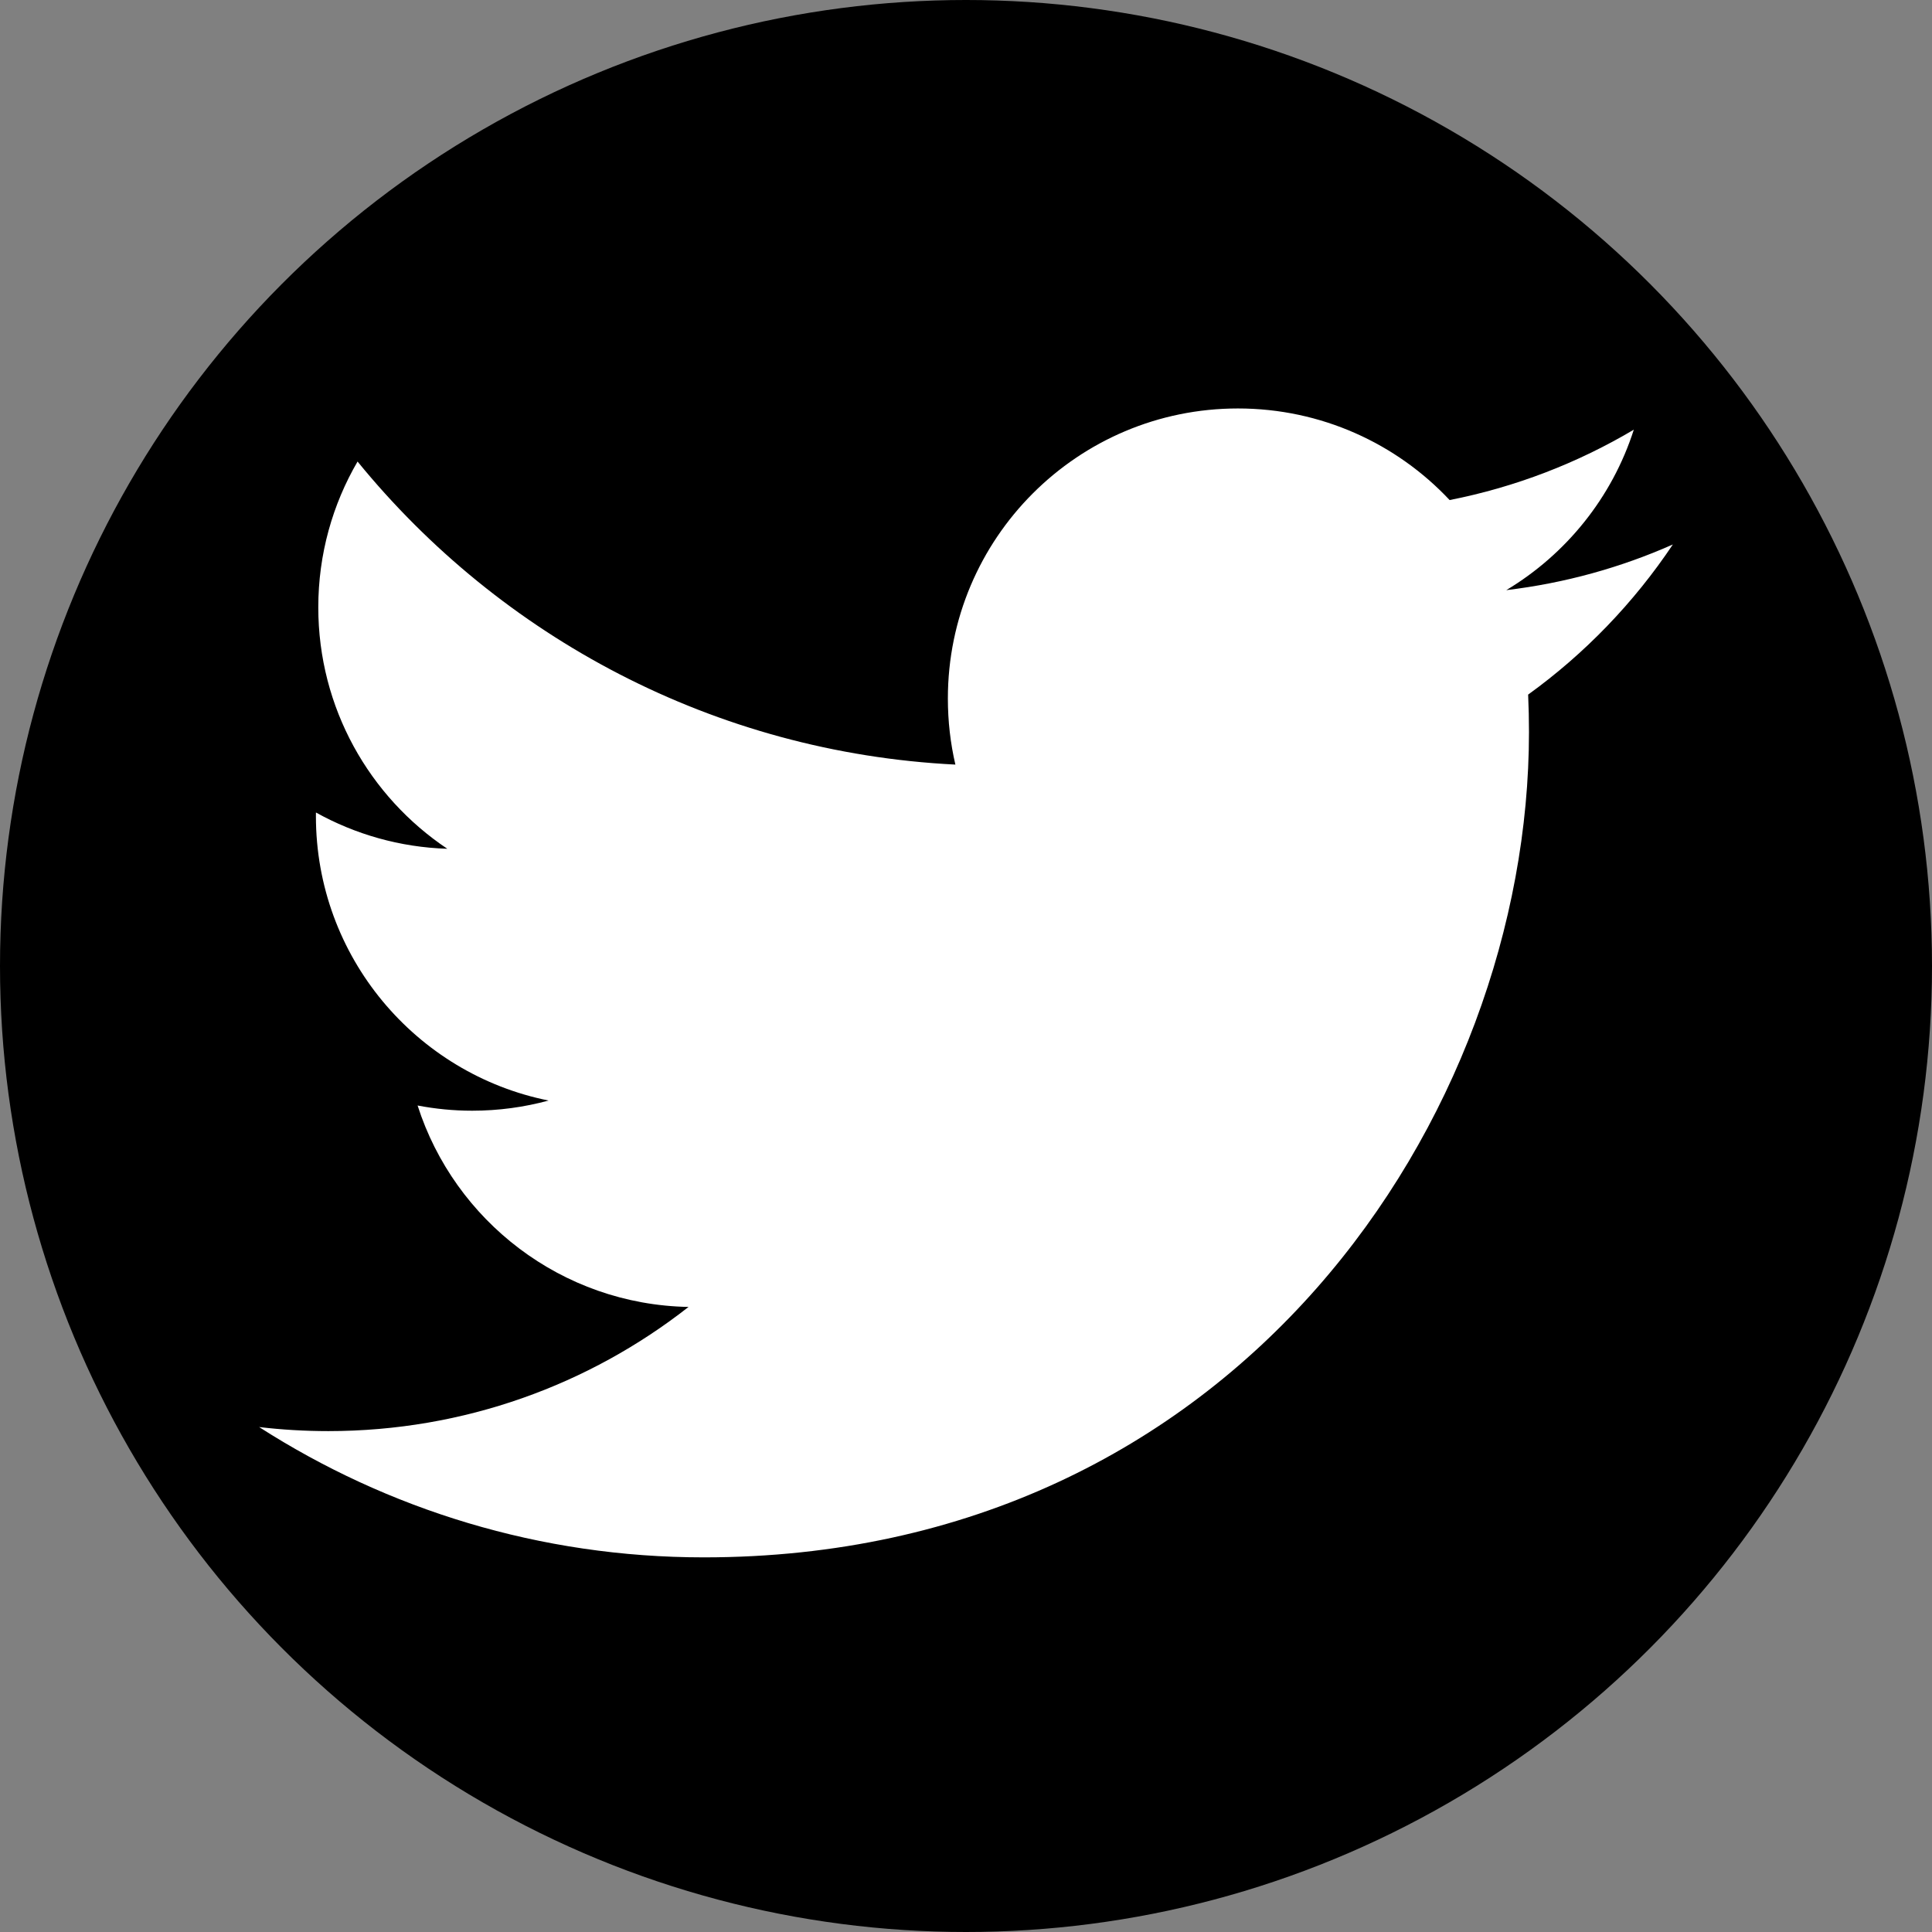 <?xml version="1.0" encoding="utf-8"?>
<!-- Generator: Adobe Illustrator 16.0.4, SVG Export Plug-In . SVG Version: 6.00 Build 0)  -->
<!DOCTYPE svg PUBLIC "-//W3C//DTD SVG 1.1//EN" "http://www.w3.org/Graphics/SVG/1.1/DTD/svg11.dtd">
<svg version="1.1" id="Layer_1" xmlns="http://www.w3.org/2000/svg" xmlns:xlink="http://www.w3.org/1999/xlink" x="0px" y="0px"
	 width="400px" height="400px" viewBox="0 0 400 400" enable-background="new 0 0 400 400" xml:space="preserve">
<rect x="0" y="0" width="400" height="400" fill="#808080" stroke="none"/>
<circle cx="200" cy="200" r="200"/>
<path fill="#FFFFFF" d="M346.348,112.726c-10.77,4.776-22.342,8.005-34.49,9.456c12.399-7.432,21.92-19.2,26.404-33.223
	c-11.603,6.881-24.454,11.879-38.132,14.572c-10.954-11.671-26.561-18.964-43.832-18.964c-33.166,0-60.052,26.887-60.052,60.049
	c0,4.707,0.531,9.29,1.555,13.685c-49.908-2.504-94.155-26.412-123.773-62.743c-5.169,8.87-8.13,19.184-8.13,30.189
	c0,20.833,10.602,39.214,26.714,49.983c-9.844-0.311-19.103-3.013-27.199-7.511c-0.004,0.25-0.006,0.502-0.006,0.754
	c0,29.096,20.7,53.367,48.171,58.883c-5.04,1.372-10.345,2.105-15.821,2.105c-3.869,0-7.631-0.376-11.298-1.077
	c7.642,23.857,29.819,41.219,56.096,41.705c-20.552,16.105-46.445,25.706-74.579,25.706c-4.847,0-9.627-0.285-14.325-0.838
	c26.576,17.038,58.14,26.979,92.052,26.979c110.455,0,170.855-91.504,170.855-170.858c0-2.604-0.059-5.193-0.174-7.769
	C328.116,135.345,338.297,124.768,346.348,112.726z"/>
</svg>
